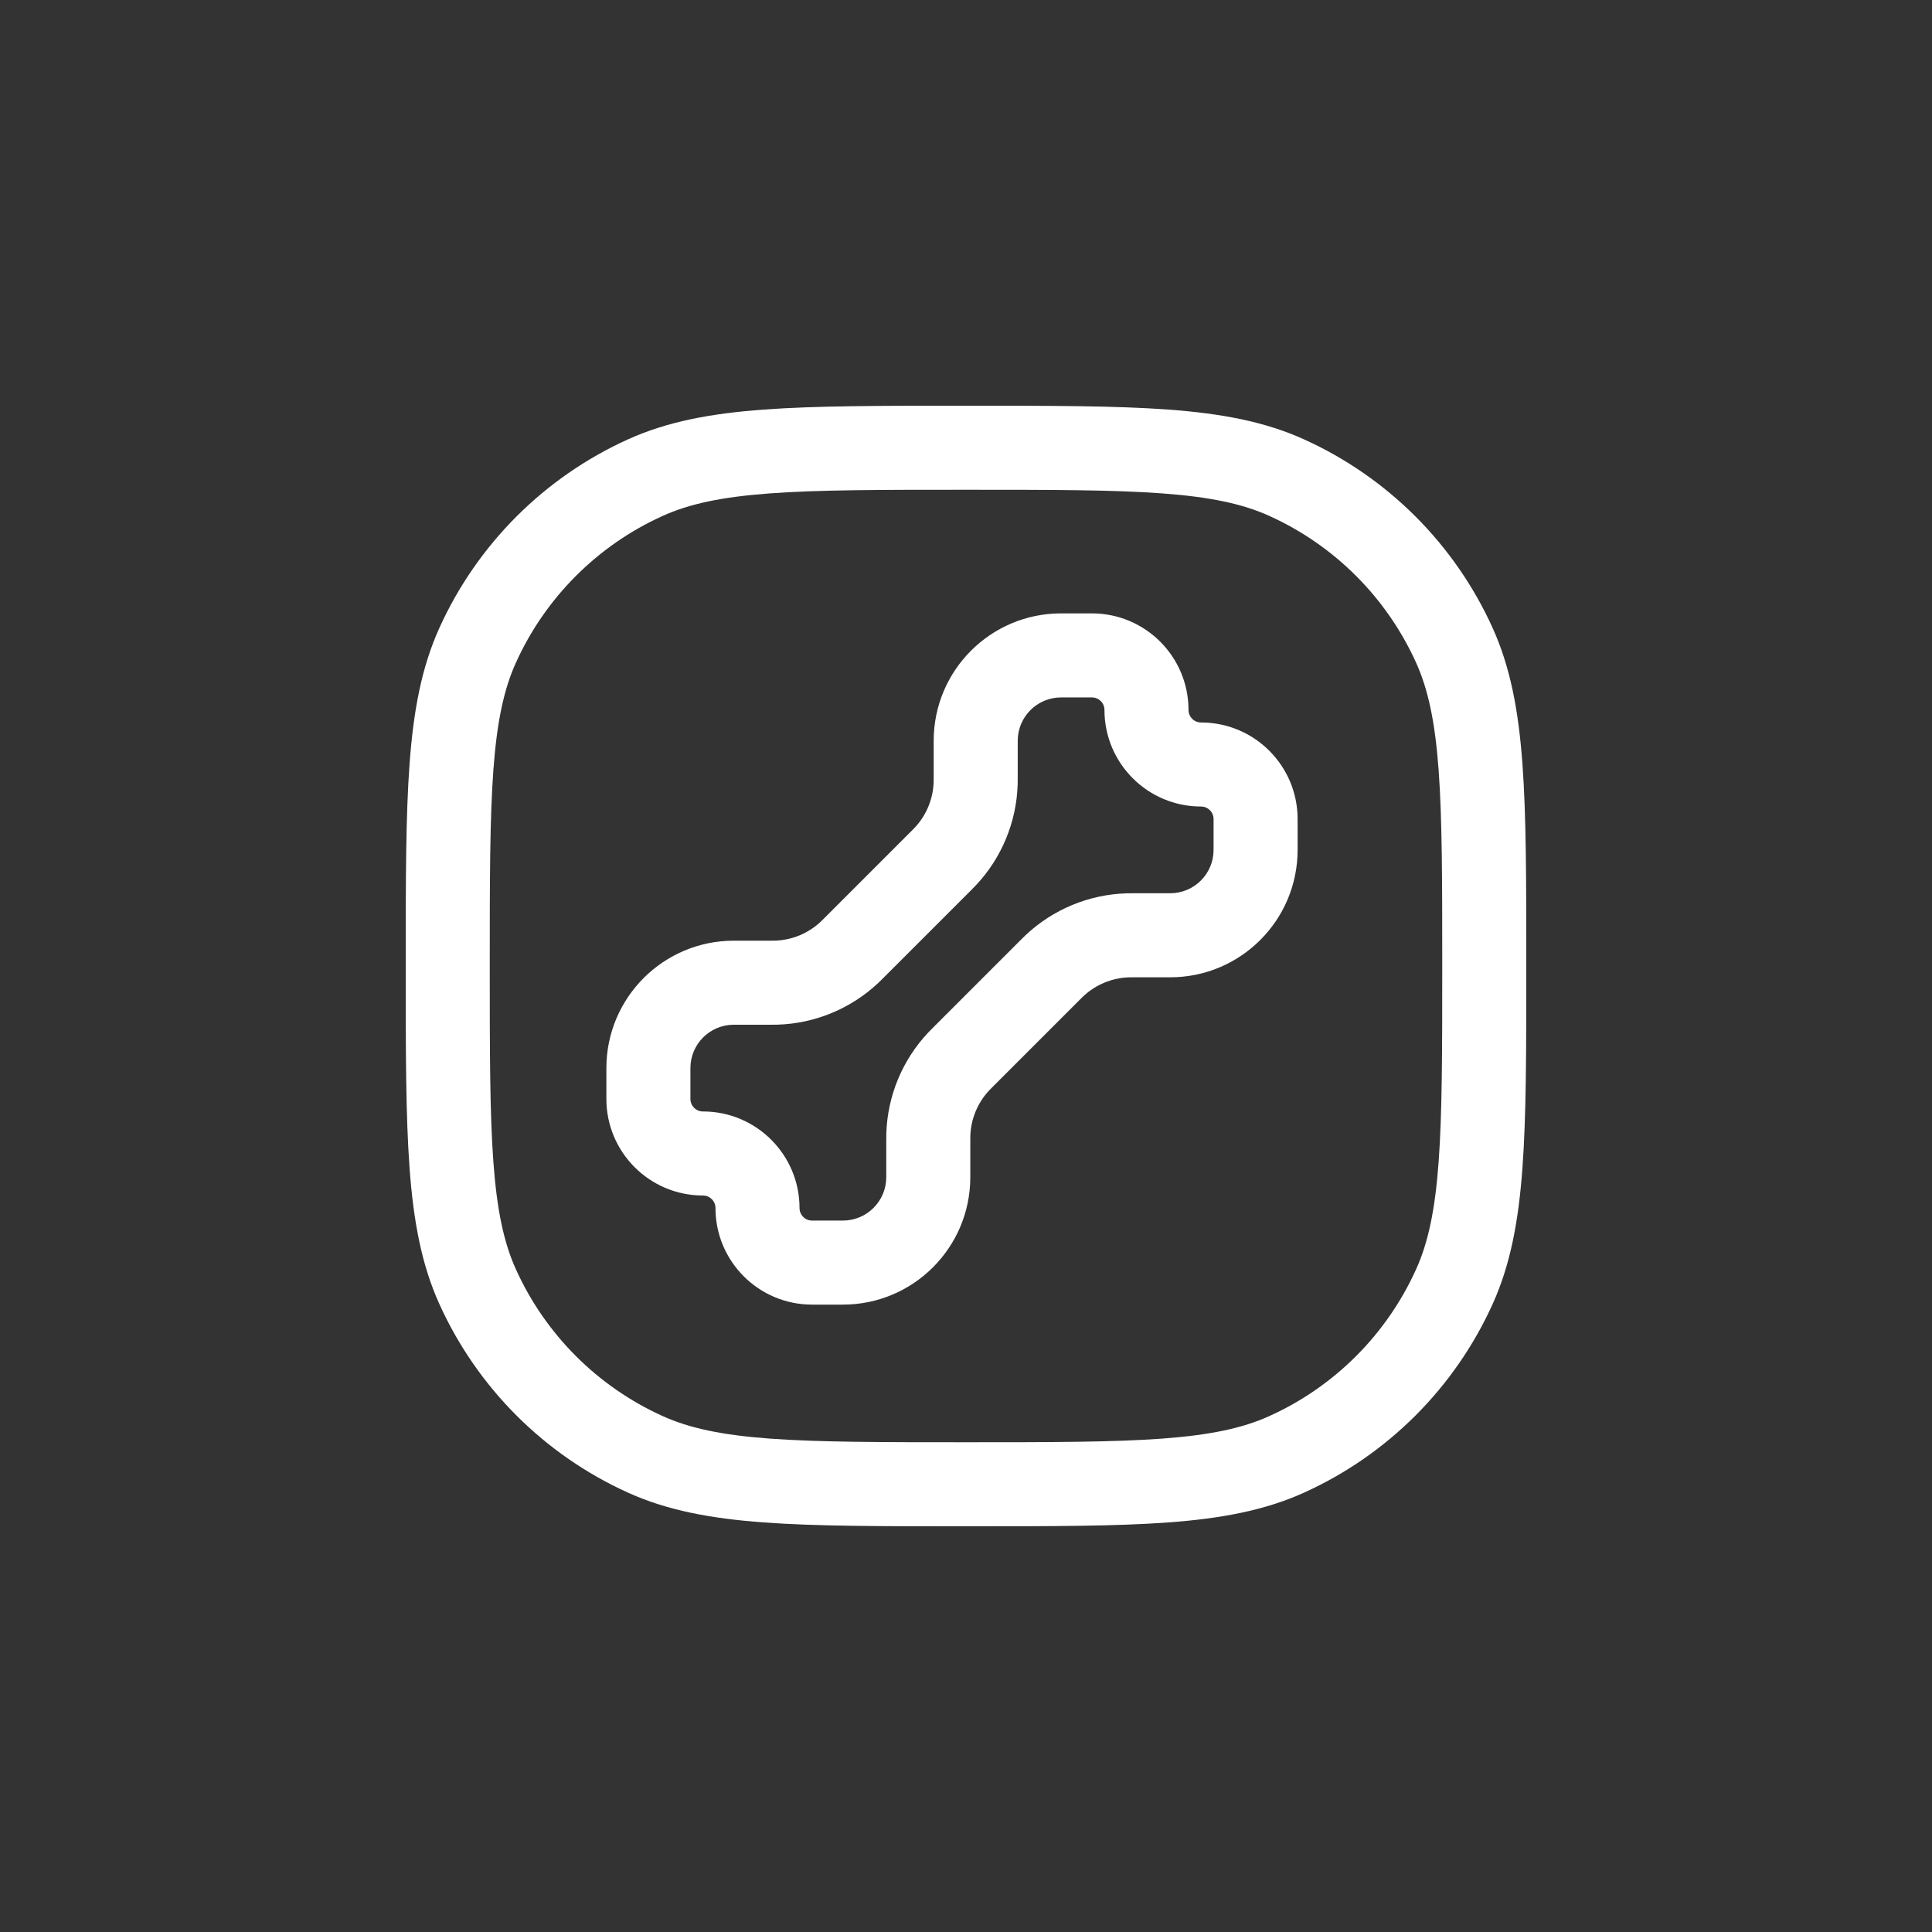 <?xml version="1.0" encoding="UTF-8"?> <svg xmlns="http://www.w3.org/2000/svg" width="150" height="150" viewBox="0 0 150 150" fill="none"><rect x="0" y="0" width="150" height="150" fill="#333333" stroke="none"/><path fill-rule="evenodd" clip-rule="evenodd" d="M74.867 31.5H75.133C81.612 31.5 86.655 31.5 90.713 31.8C94.831 32.104 98.193 32.73 101.256 34.117C107.744 37.057 112.943 42.256 115.883 48.744C117.27 51.807 117.896 55.169 118.2 59.287C118.5 63.345 118.5 68.388 118.5 74.867V75.133C118.5 81.612 118.5 86.655 118.2 90.713C117.896 94.831 117.27 98.193 115.883 101.256C112.943 107.744 107.744 112.943 101.256 115.883C98.193 117.27 94.831 117.896 90.713 118.2C86.655 118.5 81.612 118.5 75.133 118.5H74.867C68.388 118.5 63.345 118.5 59.287 118.2C55.169 117.896 51.807 117.27 48.744 115.883C42.256 112.943 37.057 107.744 34.117 101.256C32.73 98.193 32.104 94.831 31.8 90.713C31.5 86.655 31.5 81.612 31.5 75.133V74.867C31.5 68.388 31.5 63.345 31.8 59.287C32.104 55.169 32.73 51.807 34.117 48.744C37.057 42.256 42.256 37.057 48.744 34.117C51.807 32.73 55.169 32.104 59.287 31.8C63.345 31.5 68.388 31.5 74.867 31.5ZM59.768 38.307C56.011 38.584 53.509 39.122 51.437 40.061C46.391 42.347 42.347 46.391 40.061 51.437C39.122 53.509 38.584 56.011 38.307 59.768C38.027 63.557 38.025 68.36 38.025 75C38.025 81.64 38.027 86.443 38.307 90.232C38.584 93.989 39.122 96.491 40.061 98.563C42.347 103.61 46.391 107.653 51.437 109.939C53.509 110.878 56.011 111.416 59.768 111.693C63.557 111.973 68.36 111.975 75 111.975C81.64 111.975 86.443 111.973 90.232 111.693C93.989 111.416 96.491 110.878 98.563 109.939C103.61 107.653 107.653 103.61 109.939 98.563C110.878 96.491 111.416 93.989 111.693 90.232C111.973 86.443 111.975 81.64 111.975 75C111.975 68.36 111.973 63.557 111.693 59.768C111.416 56.011 110.878 53.509 109.939 51.437C107.653 46.391 103.61 42.347 98.563 40.061C96.491 39.122 93.989 38.584 90.232 38.307C86.443 38.027 81.64 38.025 75 38.025C68.36 38.025 63.557 38.027 59.768 38.307ZM82.383 54.148C80.524 54.148 79.016 55.655 79.016 57.514V60.301C79.016 60.536 79.016 60.721 79.011 60.905C78.922 63.824 77.768 66.61 75.766 68.737C75.641 68.871 75.51 69.001 75.344 69.168L68.624 75.887C68.458 76.054 68.327 76.184 68.194 76.31C66.066 78.312 63.28 79.466 60.361 79.555C60.178 79.56 59.993 79.56 59.758 79.56H56.971C55.111 79.56 53.604 81.068 53.604 82.927V85.321C53.604 85.859 54.039 86.294 54.577 86.294C58.718 86.294 62.075 89.651 62.075 93.792C62.075 94.329 62.51 94.765 63.048 94.765H65.442C67.301 94.765 68.809 93.257 68.809 91.398V88.612C68.809 88.376 68.809 88.191 68.814 88.008C68.903 85.088 70.057 82.302 72.058 80.175C72.184 80.042 72.315 79.911 72.482 79.744L79.201 73.025C79.367 72.859 79.498 72.728 79.631 72.602C81.759 70.601 84.545 69.447 87.464 69.358C87.647 69.352 87.832 69.352 88.067 69.352H90.854C92.714 69.352 94.221 67.845 94.221 65.986V63.591C94.221 63.054 93.785 62.618 93.248 62.618C89.107 62.618 85.75 59.262 85.75 55.121C85.75 54.583 85.315 54.148 84.778 54.148H82.383ZM72.491 57.514C72.491 52.051 76.92 47.623 82.383 47.623H84.778C88.918 47.623 92.275 50.98 92.275 55.121C92.275 55.658 92.711 56.093 93.248 56.093C97.389 56.093 100.746 59.45 100.746 63.591V65.986C100.746 71.449 96.317 75.877 90.854 75.877H88.108C87.813 75.877 87.734 75.877 87.663 75.88C86.336 75.92 85.069 76.445 84.102 77.355C84.051 77.403 83.994 77.459 83.786 77.668L77.124 84.329C76.916 84.538 76.86 84.594 76.811 84.646C75.901 85.613 75.376 86.879 75.336 88.207C75.334 88.278 75.334 88.358 75.334 88.652V91.398C75.334 96.861 70.905 101.29 65.442 101.29H63.048C58.907 101.29 55.55 97.933 55.55 93.792C55.55 93.255 55.114 92.819 54.577 92.819C50.436 92.819 47.079 89.462 47.079 85.321V82.927C47.079 77.464 51.508 73.035 56.971 73.035H59.717C60.011 73.035 60.091 73.035 60.162 73.033C61.489 72.992 62.755 72.468 63.722 71.558C63.774 71.509 63.831 71.453 64.039 71.245L70.701 64.583C70.909 64.375 70.965 64.318 71.014 64.266C71.924 63.299 72.448 62.033 72.489 60.706C72.491 60.635 72.491 60.555 72.491 60.261V57.514Z" fill="white"></path></svg> 